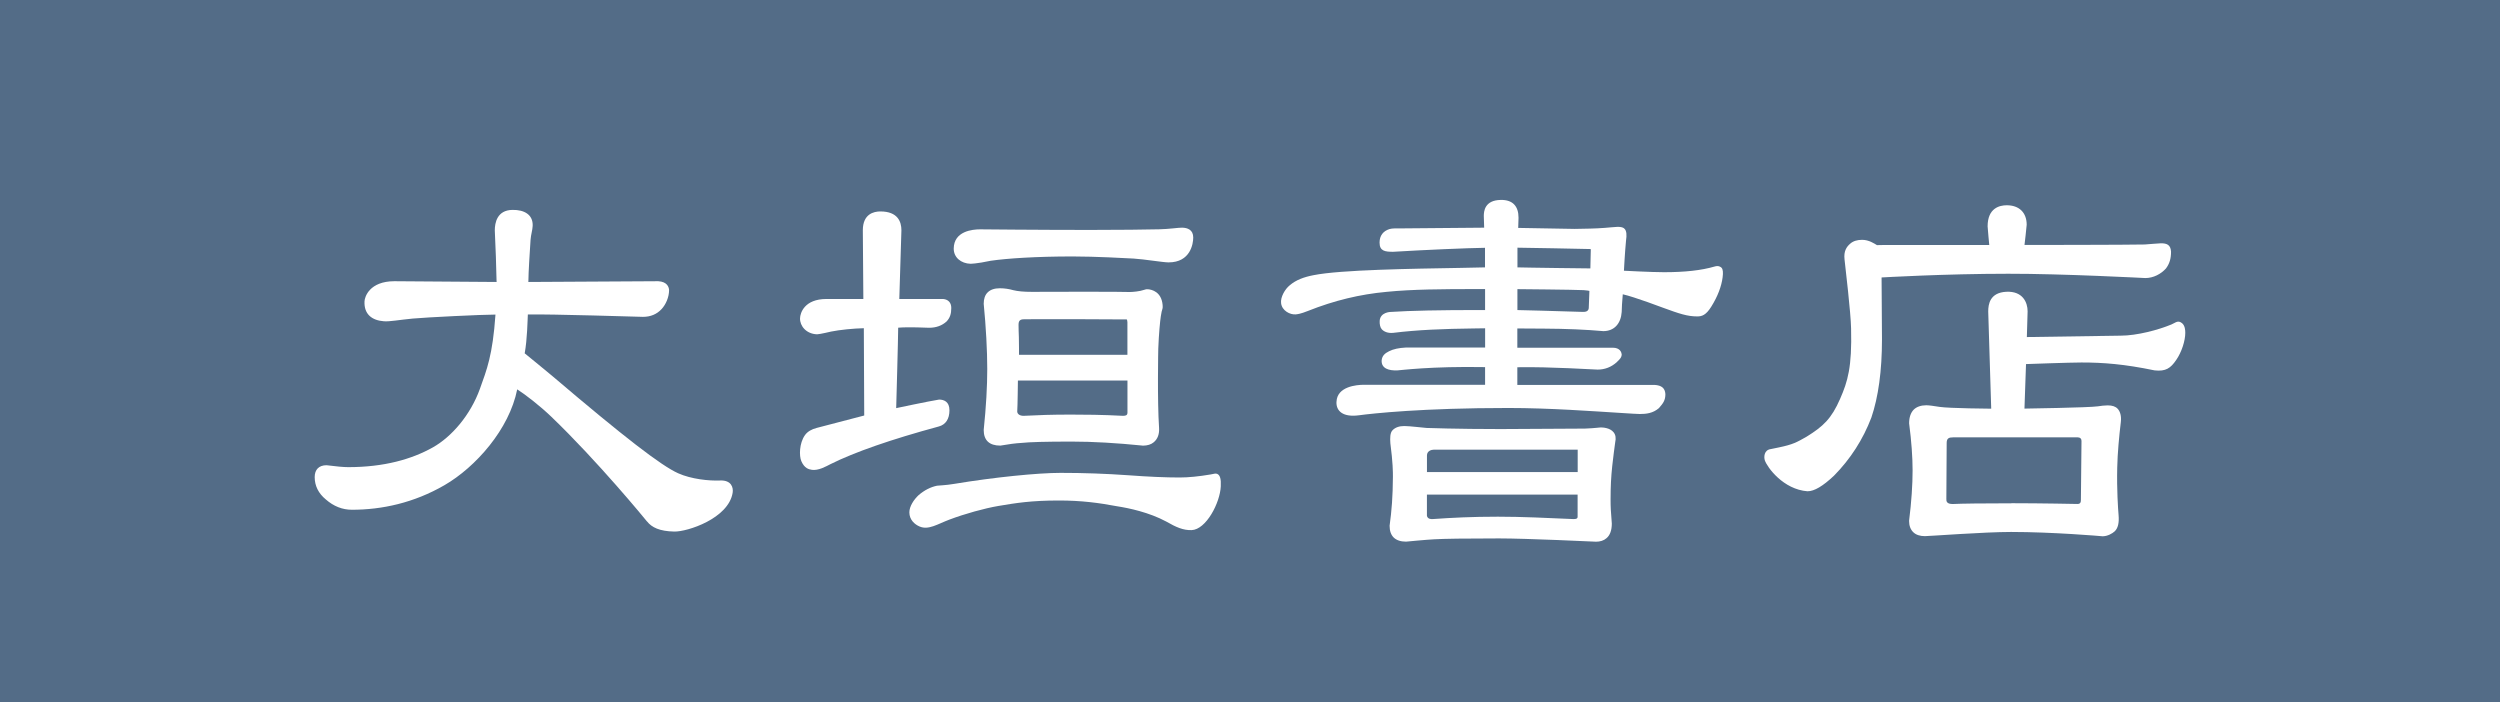 <?xml version="1.0" encoding="UTF-8"?>
<svg id="_レイヤー_2" data-name="レイヤー 2" xmlns="http://www.w3.org/2000/svg" viewBox="0 0 627.12 176.13">
  <defs>
    <style>
      .cls-1 {
        fill: #fff;
      }

      .cls-2 {
        fill: #536c87;
      }
    </style>
  </defs>
  <g id="_レイヤー_1-2" data-name="レイヤー 1">
    <g>
      <g>
        <rect class="cls-2" width="627.12" height="176.13"/>
        <path class="cls-1" d="M162.29,130.8c-.41-.52-12.34-15.08-24.03-26.3-2.91-2.78-6.52-5.57-8.52-6.83-1.97,9.99-10.43,19.52-18.25,24.04-7.66,4.43-15.66,6.16-23.21,6.16-2.4,0-4.59-.87-6.55-2.59-1.84-1.51-2.79-3.41-2.79-5.61,0-1.88,1.07-2.97,2.97-2.97,2.43.31,4.28.48,5.46.48,8.94,0,15.91-1.97,21.24-4.97,4.67-2.64,9.41-8.07,11.79-14.71,1.71-4.78,3.18-8.34,3.89-18.59-3.12-.01-17.48.69-20.75,1-3.48.33-5.71.79-7.23.68-3.03-.22-5.04-1.79-4.87-5.03.05-1.09,1.25-5,7.46-5.02,0,0,24.98.19,25.67.19-.08-3.77-.25-9-.45-12.94,0-1.83.53-5.09,4.44-5.14,2.98-.05,5.19,1.22,5.06,4.02-.04,1.06-.44,2.17-.53,3.5-.2,3.17-.52,7.8-.55,10.56,2.15-.01,32.59-.19,32.59-.19,2.22.13,2.65,1.44,2.71,2.2,0,1.82-.83,3.66-1.87,4.78-1.21,1.31-2.79,1.96-4.68,1.96-.53,0-23.37-.73-28.88-.59-.09,1.6-.14,6.13-.79,9.74.53.44,6.34,5.16,7.01,5.76,17.81,15.15,27.23,22.43,31.49,24.33,3.29,1.47,7.72,1.93,10.53,1.81,2.8-.12,3.36,1.76,3.13,3.1-1.07,6.44-11.35,9.77-14.62,9.71-3.69-.07-5.67-1.03-6.86-2.55"/>
      </g>
      <path class="cls-1" d="M292.57,130.84c-4.31-2.32-9.42-3.39-12.27-3.83-4.69-.88-9.02-1.46-14.7-1.46-6.95,0-10.78.63-15.22,1.38-3.42.59-8.3,1.93-12.24,3.42-2.95,1.11-5.24,2.69-7.47,1.72-1.2-.51-2.56-1.66-2.56-3.55,0-1.48,1.1-3.18,2.34-4.33,1.48-1.26,3.01-2.02,4.6-2.35.54-.09,2-.07,4.31-.46,9.95-1.65,20.92-2.76,26.7-2.76s11.36.2,17,.6c5.01.37,9.27.56,12.83.56,2.2,0,4.84-.26,7.78-.76.92-.17,1.24-.33,1.7-.13.71.35.95,1.33.86,3.1-.18,4.14-3.68,10.87-7.33,10.99-2.1.06-3.86-.72-6.33-2.14M203.57,117.83c-.61-.09-1.77-.3-2.57-2.18-.54-1.29-.53-4.44.91-6.48.65-.93,1.71-1.5,2.93-1.82,1.58-.4,11.95-3.12,11.95-3.12,0,0-.1-21.3-.1-21.9-2.66.06-6.05.41-8.19.84,0,0-2.85.68-3.54.69-2.73-.09-4.33-2.11-4.27-4.02.03-1.31,1.09-4.84,6.63-4.84h9.25l-.13-17.24c0-4.1,2.76-4.72,4.4-4.72,4.36,0,5.28,2.57,5.28,4.72l-.53,17.24h11.02c1.28.13,2.02.93,2.02,2.25,0,1.52-.34,2.49-1.17,3.38-1.15,1.05-2.62,1.59-4.39,1.59-.72,0-4.88-.25-7.76-.02,0,2.35-.5,20.18-.5,20.18,0,0,8.13-1.73,10.78-2.15,1.17.02,2.58.49,2.58,2.69s-.96,3.6-2.66,4.06c-11.98,3.25-21.13,6.43-27.18,9.45-1.11.56-3.03,1.69-4.76,1.42M286.66,111.78c-6.53-.66-12.55-1.01-17.84-1.01-6.47,0-10.68.12-12.51.33-1.53.08-3.33.32-5.37.68-2.77,0-4.18-1.32-4.18-3.93.61-5.85.89-11.01.89-15.3,0-4.59-.32-10.55-.89-16.34,0-1.24.32-2.2.99-2.86.68-.68,1.71-1.04,3.05-1.04,1.15,0,2.29.17,3.38.48,1.12.28,2.66.42,4.62.42,0,0,6.76-.03,13.26-.03s10.1.03,11.3.07c.79,0,2.54-.15,3.64-.54.61-.21.84-.16.98-.15.97.08,3.36.64,3.66,3.93.02.33.05.68-.05,1-.12.33-.27.91-.4,1.84-.19,1.22-.5,4.41-.64,8.15,0,0-.27,12.88.2,19.88.1,1.55-.37,2.78-1.34,3.58-.66.56-1.58.84-2.7.85h-.05ZM255.34,95.47s-.07,6.47-.17,7.76c.02.65.66,1.08,1.59,1.08,3.66-.19,7.05-.31,11.82-.31,3.17,0,7.99.03,13.13.31.75,0,1.09-.18,1.11-.77v-8.08h-27.47ZM256.89,80.09c-1.02,0-1.39.37-1.39,1.38s.04,2.05.08,3.11c.04,1.37.04,4.42.04,4.42h27.19v-8.2c0-.19-.12-.67-.12-.67,0,0-7.97-.06-12.17-.06,0,0-10.97.01-13.63.01M243.48,66.17c-2.42-.07-4.26-1.59-4.24-3.83.05-4.37,4.72-4.81,6.62-4.81.12,0,14.43.15,27.46.15,8,0,13.83-.08,17.43-.16,2.56-.05,4.92-.44,5.81-.41,1.29.03,2.76.5,2.76,2.47,0,1.57-.7,6.24-6.19,6.24-1.39,0-6.1-.8-8.77-.96-1.86-.1-9.65-.53-15.29-.53-9.17,0-16.47.49-20.54,1.08-3.65.78-5.06.75-5.06.75"/>
      <path class="cls-1" d="M400.29,135.88c-.43-.02-17.35-.82-24.26-.82-8.51,0-13.95.08-16.24.22-1.98.09-7.04.59-7.09.59-1.34,0-2.37-.35-3.08-1.02-.7-.69-1.04-1.68-1.04-2.97.54-4.01.79-7.19.83-12.3,0-1.14,0-3.5-.64-8.38-.09-1.25-.11-2.65.58-3.31.68-.68,1.65-1.02,2.91-1.02,1.38,0,4.85.44,5.59.48.07,0,7.64.28,18.59.28,2.88,0,20.58-.1,21.13-.12,2.57-.1,3.63-.29,3.96-.29.52,0,2.34.08,3.24,1.22.5.62.64,1.46.4,2.51-.1.46-.57,4.47-.74,5.91-.29,2.67-.42,5.19-.42,8.42,0,1.93.05,2.78.31,6.06,0,1.68-.45,2.93-1.34,3.67-.67.59-1.57.88-2.7.88M357.94,129.13s-.06.37.2.69c.23.27.57.44,1.39.38,4.62-.33,9.78-.59,16.2-.59,5.89,0,12.55.31,18.98.6.66,0,1.03-.1,1.03-.59v-5.55h-37.8s0,4.6,0,5.06M359.65,112.8c-.58,0-1.7.31-1.7,1.45v4.16h37.81v-5.61h-36.11ZM335.26,100.77c.15-3.81,5-4.25,6.89-4.25h30.38v-4.43c-13.63-.24-21.18.79-21.99.82-2.18.1-4.03-.49-3.96-2.46.1-1.21.81-1.82,1.86-2.34,1.08-.55,2.46-.84,4.21-.93h19.89v-4.83l-2.82.04c-7.63.09-14.25.36-20.2,1.1-1.37.15-2.36-.3-2.9-.89-.41-.45-.57-1.28-.53-2.1.13-2.21,2.71-2.25,2.71-2.25,5.01-.33,12.38-.48,22.49-.48h1.24v-5.26h-3.16c-7.37.02-14.99.04-21.57.7-6.64.61-13.08,2.15-19.74,4.8-.44.15-1.74.74-3.02.85-1.43.13-3.46-.93-3.68-2.8-.2-1.52.99-3.55,2.15-4.48,1.58-1.36,3.59-2.09,5.97-2.55,6.84-1.38,24.99-1.62,36.85-1.83,2.29-.05,6.18-.13,6.18-.13v-4.91c-4.47.06-15.08.52-23.06,1-1.98,0-3.39-.16-3.39-2.3,0-1.75.9-2.9,2.49-3.4.7-.22,2.04-.16,2.04-.16l21.71-.19-.09-2.93c0-1.13.18-3.98,4.28-4.03,2.99-.04,4.43,1.58,4.43,4.47l-.08,2.55,14.16.25c2.35-.04,5.21-.07,7.55-.26.84-.05,2.67-.26,3.25-.26.9,0,1.45.16,1.76.54.45.51.55,1.47.32,2.98-.27,2.71-.52,7.49-.52,7.49,0,0,6.91.37,10.06.37,5.23,0,9.4-.46,12.71-1.43.94-.29,1.5.08,1.73.33.34.39.42,1.18.25,2.43-.29,2.2-1.2,4.7-2.85,7.33-1.34,2.14-2.36,2.43-3.52,2.43-2.5,0-4.52-.7-8.52-2.16,0,0-7.22-2.74-10.15-3.39-.16,1.48-.27,3.89-.27,4.43-.2,2.93-1.88,4.81-4.61,4.81-4.26-.38-9.21-.6-14.96-.63-2.03,0-6.61-.04-6.61-.04v4.83h23.94c1.82,0,2.18,1.15,2.24,1.65,0,.8-.5,1.26-1.17,1.9l-.08.09c-1.36,1.22-2.98,1.85-4.79,1.85-.87,0-11.84-.74-20.14-.59v4.43h34.42c1.78.11,2.62.81,2.72,2.3,0,1.59-.56,2.3-1.62,3.52-1.49,1.3-3.19,1.48-4.81,1.48-.52,0-2.32-.11-4.8-.27-6.9-.42-17.77-1.24-28.15-1.24-21.6,0-34.05,1.37-37.49,1.83-4,.54-5.74-1.05-5.64-3.36M380.64,72.53v5.25s10.18.24,16.43.46c.42,0,1.09,0,1.38-.6.03-.03.08-.22.09-.41.05-1.02.16-4.26.16-4.26,0,0-.6-.15-1.43-.19-2.65-.13-16.64-.25-16.64-.25M380.64,67.07s6.48.13,9.9.16c2.6.02,8.4.1,8.4.1l.11-4.82-.25-.04c-.27-.05-18.15-.34-18.15-.34v4.93Z"/>
      <path class="cls-1" d="M527.51,134.53c-.41-.05-12.63-1.09-23.03-1.09-6.7,0-20.4,1.04-21.63,1.05-1.24,0-2.23-.33-2.89-.97-.7-.66-1.07-1.63-1.07-2.86.6-4.83.88-9.11.88-12.66,0-3.29-.28-7.28-.87-11.8,0-1.5.39-2.66,1.15-3.44.72-.71,1.8-1.1,3.16-1.1.73,0,1.86.18,3.35.41,2.42.37,12.93.45,12.93.45l-.75-24.39c0-1.83.42-4.73,4.54-4.94,4.12-.2,5.34,2.67,5.34,4.9l-.19,6.46,23.51-.35c4.13,0,9.52-1.46,12.76-2.81,1.08-.46,1.62-1.15,2.66-.32.75.62.82,1.79.81,2.45,0,1.92-.9,4.82-2.29,6.8-1.39,2.03-2.6,2.9-5.4,2.59-7.63-1.58-12.89-1.98-18.35-1.98-2.95,0-13.91.4-13.91.4l-.39,11.17s16.15-.24,18.4-.57c.81-.12,1.67-.24,2.46-.24,1.18,0,1.97.27,2.51.84.62.66.99,1.8.8,3.36-.42,3.56-.82,7.65-.9,11.42-.13,5.56.21,10.42.34,11.92.17,1.95-.16,3.26-.96,4.04-.63.59-1.82,1.23-2.96,1.25M504.62,126.23c7.29,0,16.51.19,16.51.19.72,0,.86-.42.86-1.04l.15-14.79c0-.55-.36-.88-.92-.88h-31.29c-1.04,0-1.61.22-1.61,1.41,0,2.85-.08,14.01-.08,14.01,0,.29-.02.65.25.92.26.26.7.38,1.38.38,2-.11,7.68-.18,14.76-.18M453.45,123.24c-6.15-.45-10.17-6.05-10.75-7.77-.25-.77-.25-2.61,1.55-2.83.61-.13,1.63-.33,1.95-.4,3.57-.74,4.54-1.31,6.9-2.65,4.24-2.62,6.31-4.53,8.5-9.57,1.9-4.36,2.99-7.9,2.74-17.68-.08-4-1.42-15.15-1.64-17.24-.24-2.09.48-3.17,1.45-4,.72-.63,1.72-.94,2.96-.94,1.7,0,3.05.93,3.72,1.33.25,0,2.2-.04,2.2-.04h25.97s-.41-4.31-.41-4.67c0-4.6,3.01-5.29,4.8-5.29,3.12,0,5,1.84,5,4.89,0,.41-.55,5.07-.55,5.07,0,0,26.47-.02,30.15-.12.69-.03,3.47-.3,4.09-.3,1.45,0,2.42.36,2.52,2.1,0,1.72-.36,2.98-1.26,4.2-1.26,1.41-3.16,2.42-5.19,2.42,0,0-20.75-1.1-34.39-1.08-15.88,0-31.77.93-31.77.93l.1,15.54c0,7.86-.91,14.46-2.66,19.6-2.1,5.51-5.26,10.42-9.39,14.6-2.77,2.61-4.93,3.89-6.6,3.89"/>
    </g>
  </g>
</svg>